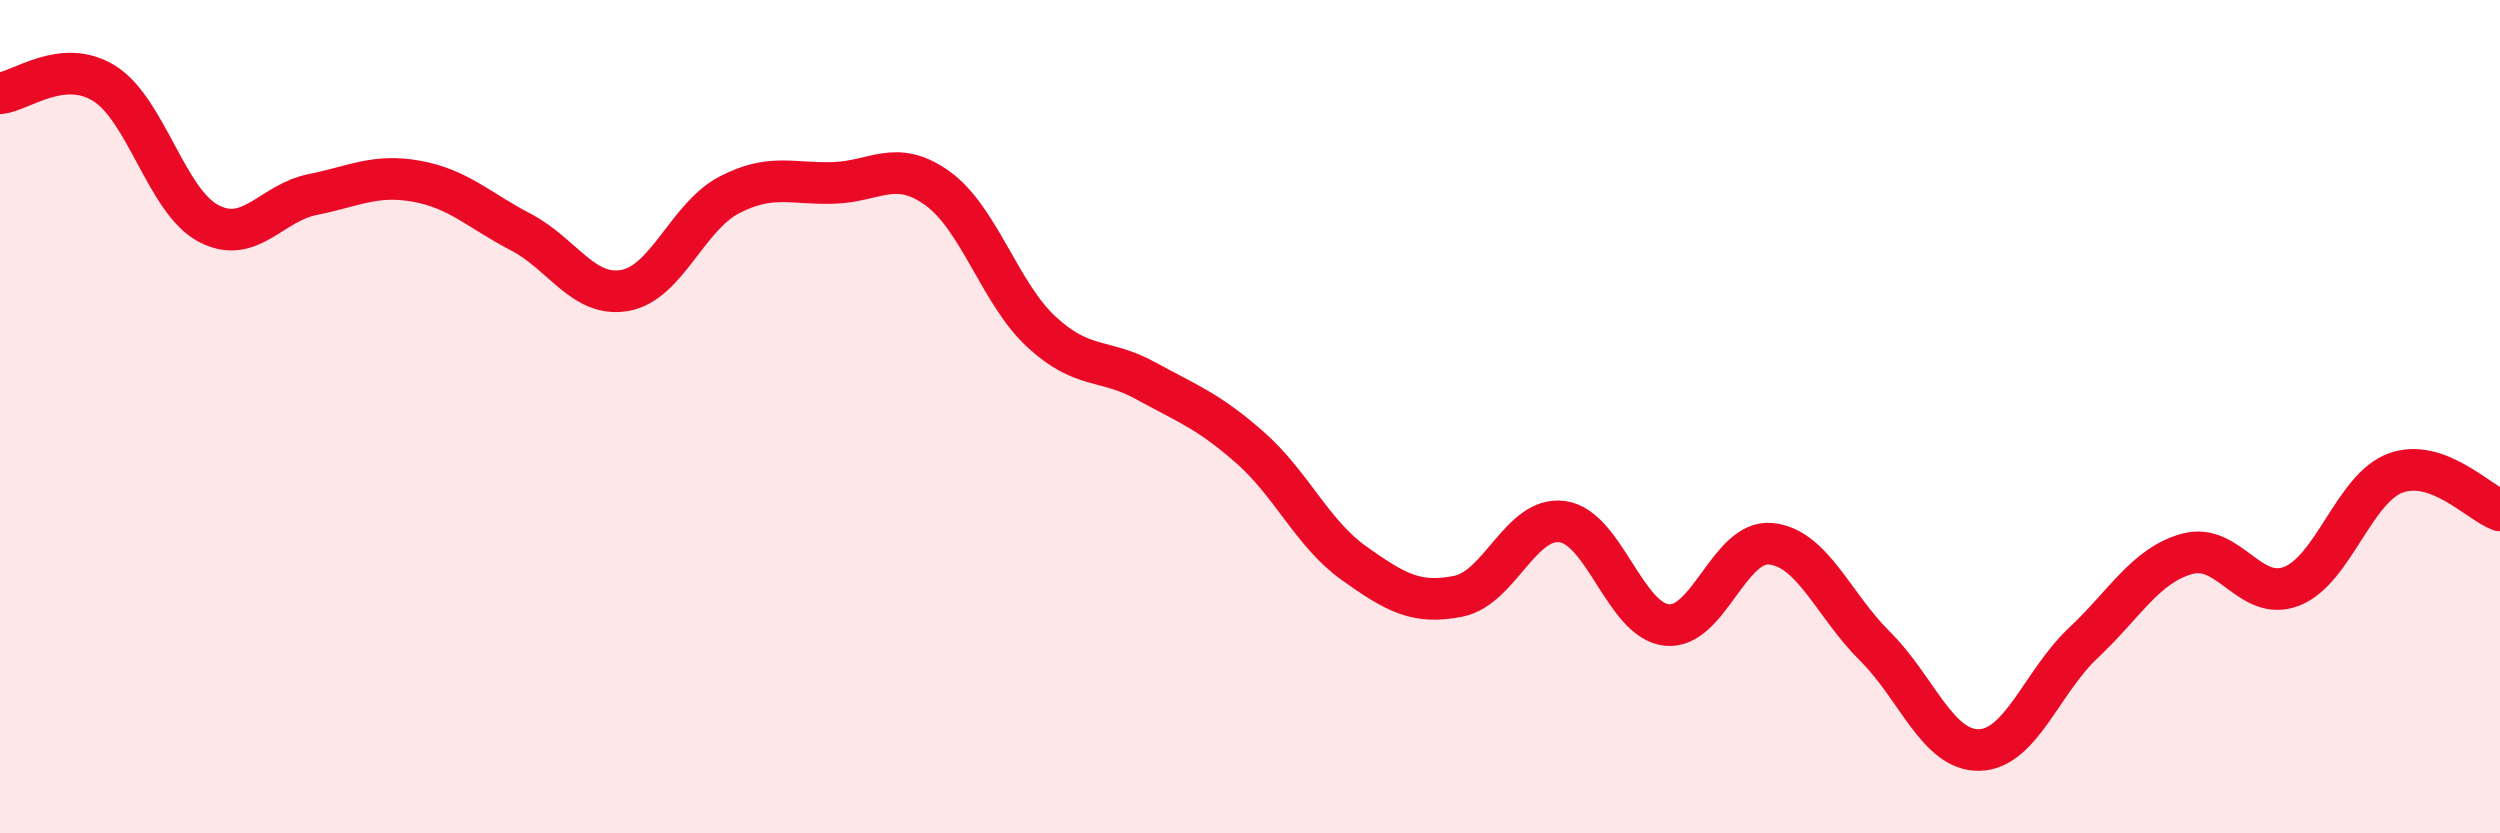 
    <svg width="60" height="20" viewBox="0 0 60 20" xmlns="http://www.w3.org/2000/svg">
      <path
        d="M 0,2.24 C 0.5,2.19 1.5,1.38 2.5,2 C 3.5,2.62 4,4.83 5,5.36 C 6,5.89 6.5,4.87 7.5,4.67 C 8.5,4.47 9,4.17 10,4.35 C 11,4.53 11.5,5.05 12.5,5.57 C 13.5,6.09 14,7.15 15,6.97 C 16,6.79 16.5,5.2 17.5,4.68 C 18.5,4.16 19,4.42 20,4.39 C 21,4.36 21.5,3.8 22.5,4.52 C 23.5,5.24 24,7.05 25,7.97 C 26,8.89 26.5,8.59 27.5,9.14 C 28.5,9.69 29,9.86 30,10.74 C 31,11.62 31.5,12.81 32.5,13.52 C 33.5,14.23 34,14.51 35,14.31 C 36,14.11 36.5,12.38 37.5,12.52 C 38.5,12.66 39,14.89 40,15 C 41,15.11 41.5,12.95 42.5,13.05 C 43.5,13.15 44,14.52 45,15.51 C 46,16.5 46.5,18.02 47.5,18 C 48.5,17.98 49,16.37 50,15.43 C 51,14.49 51.5,13.56 52.5,13.29 C 53.5,13.02 54,14.46 55,14.07 C 56,13.68 56.5,11.71 57.5,11.35 C 58.5,10.99 59.5,12.07 60,12.25L60 20L0 20Z"
        fill="#EB0A25"
        opacity="0.1"
        stroke-linecap="round"
        stroke-linejoin="round"
      />
      <path
        d="M 0,2.24 C 0.5,2.19 1.5,1.38 2.5,2 C 3.5,2.62 4,4.83 5,5.36 C 6,5.89 6.5,4.87 7.5,4.67 C 8.5,4.47 9,4.17 10,4.35 C 11,4.53 11.5,5.05 12.5,5.57 C 13.5,6.09 14,7.15 15,6.97 C 16,6.79 16.5,5.2 17.5,4.68 C 18.5,4.16 19,4.42 20,4.39 C 21,4.36 21.5,3.8 22.5,4.52 C 23.5,5.24 24,7.05 25,7.97 C 26,8.89 26.5,8.59 27.5,9.14 C 28.5,9.69 29,9.86 30,10.74 C 31,11.62 31.5,12.81 32.5,13.52 C 33.5,14.23 34,14.51 35,14.31 C 36,14.11 36.5,12.38 37.5,12.52 C 38.5,12.66 39,14.89 40,15 C 41,15.11 41.5,12.95 42.5,13.05 C 43.5,13.15 44,14.52 45,15.51 C 46,16.5 46.5,18.02 47.5,18 C 48.5,17.98 49,16.37 50,15.43 C 51,14.49 51.5,13.56 52.5,13.29 C 53.5,13.02 54,14.46 55,14.07 C 56,13.68 56.5,11.71 57.5,11.35 C 58.5,10.99 59.5,12.07 60,12.25"
        stroke="#EB0A25"
        stroke-width="1"
        fill="none"
        stroke-linecap="round"
        stroke-linejoin="round"
      />
    </svg>
  